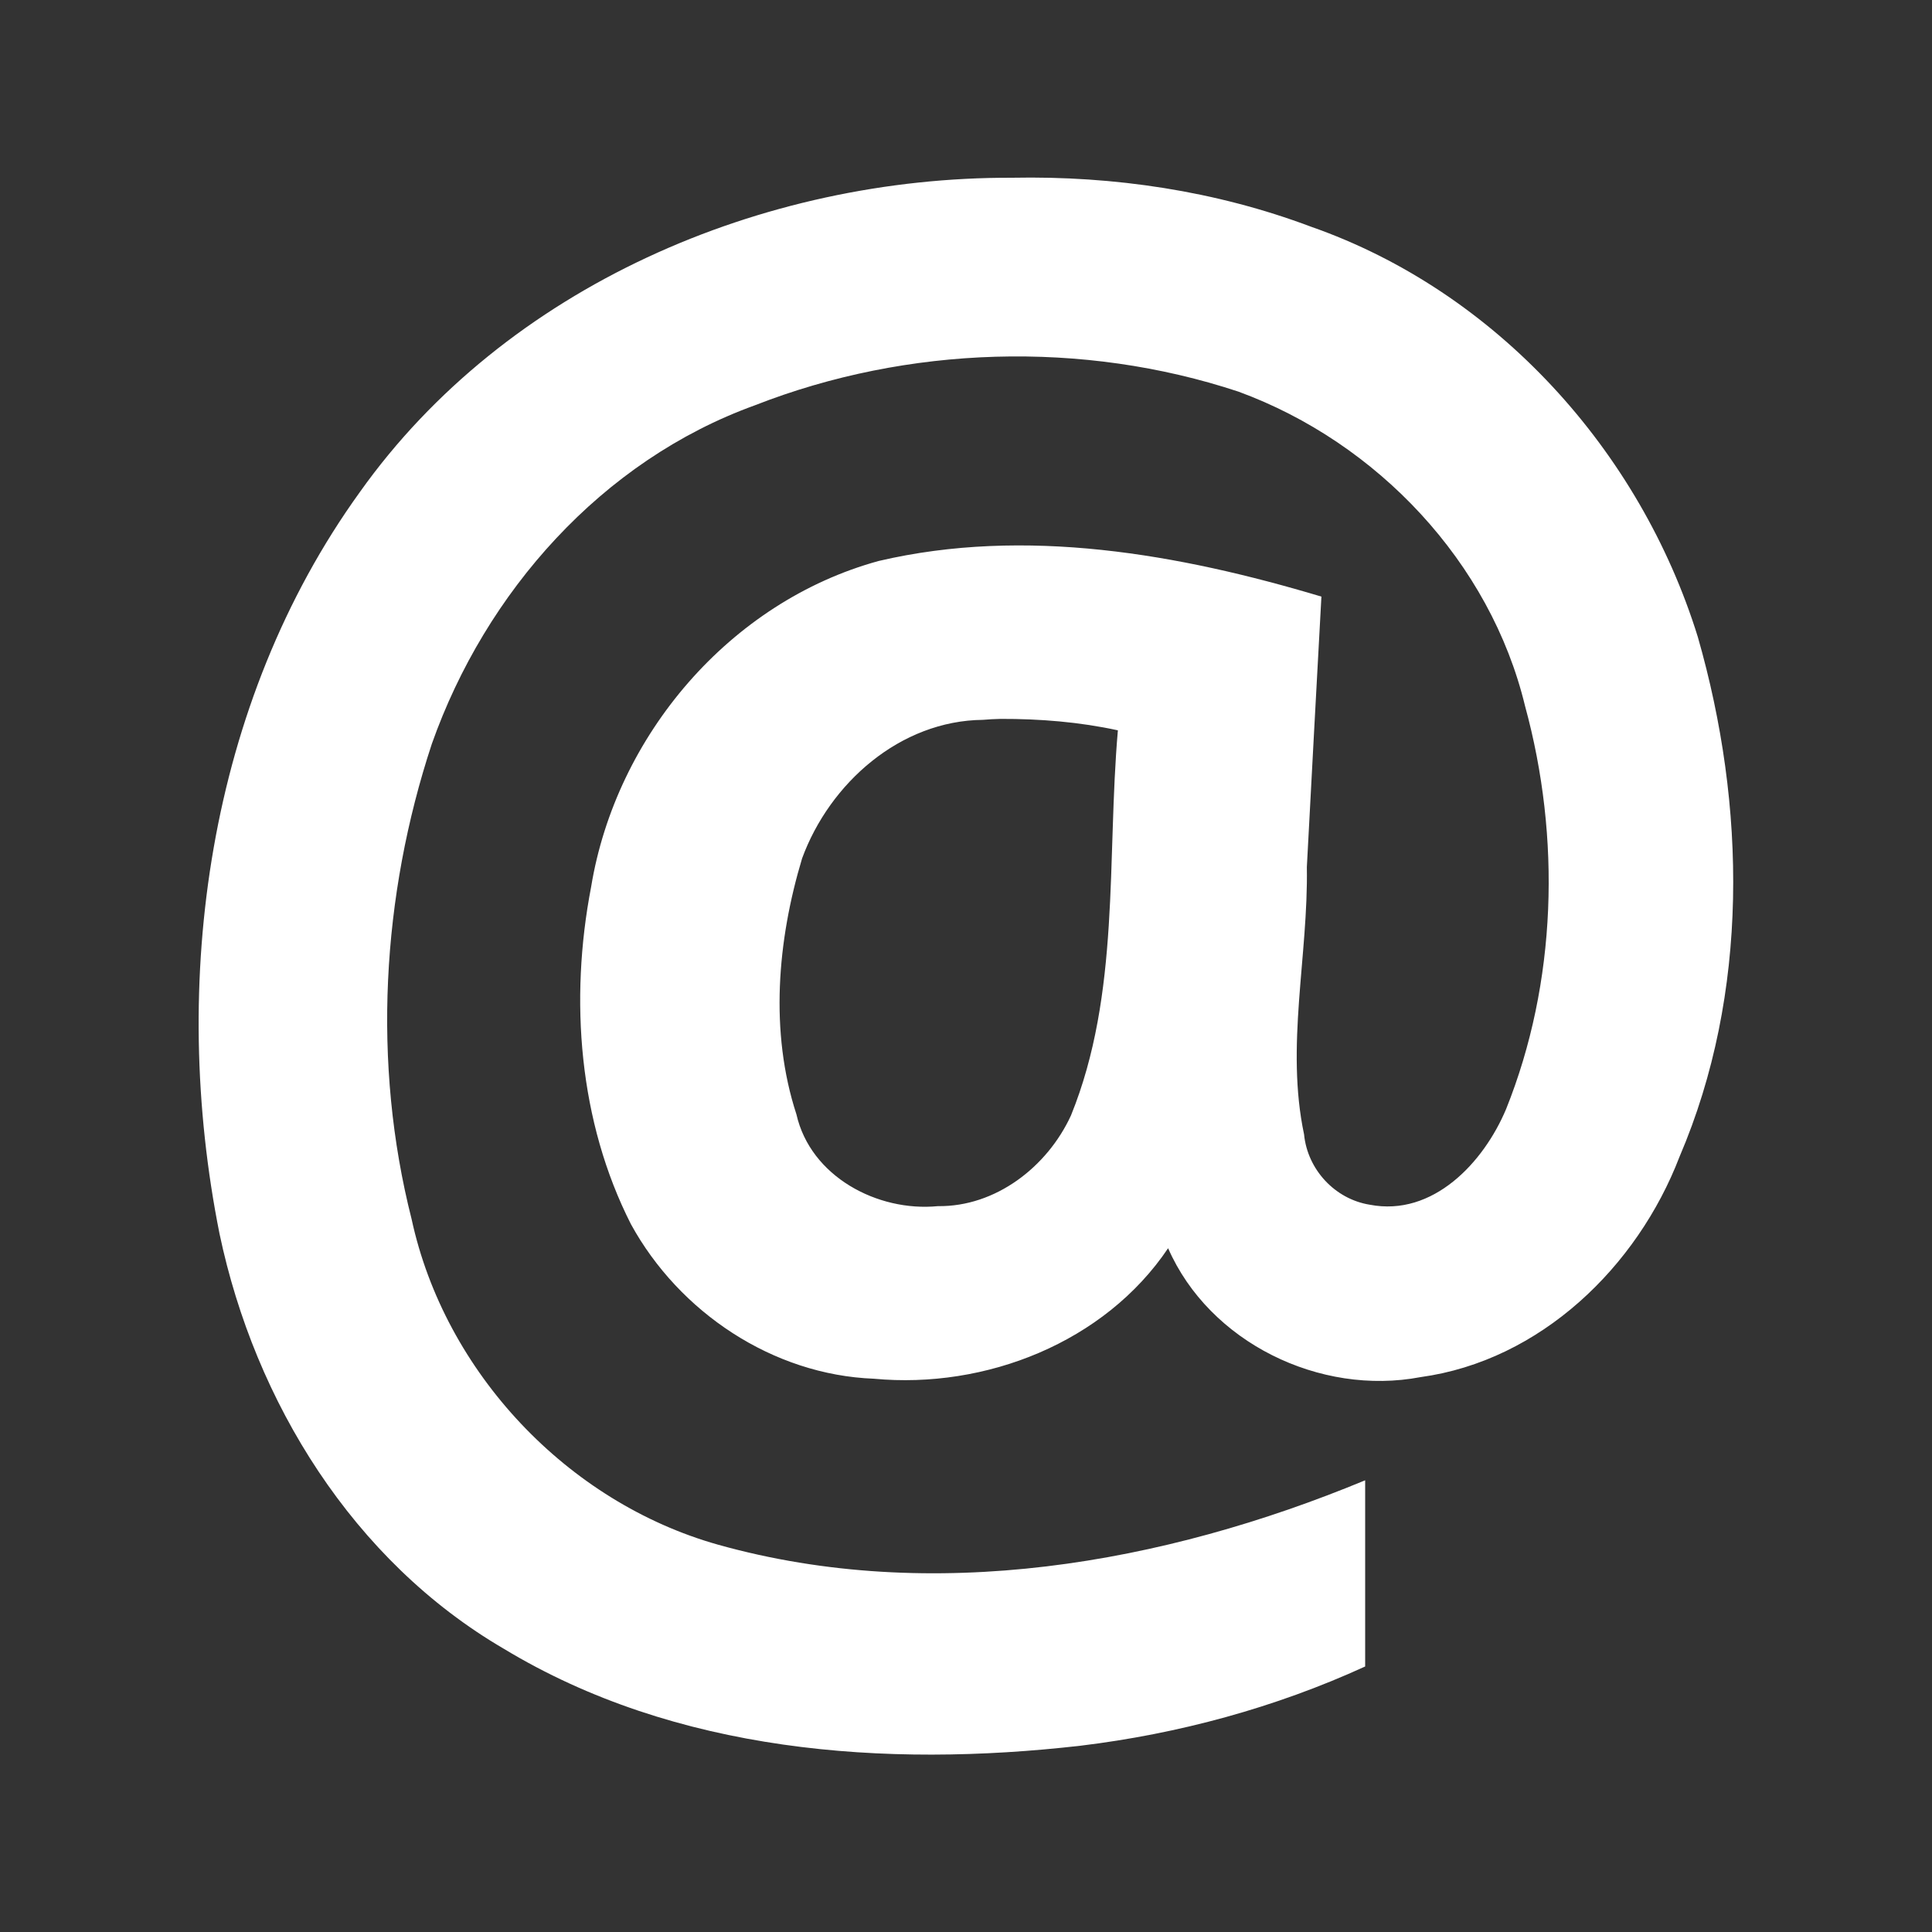 <svg height="512" width="512" xmlns="http://www.w3.org/2000/svg"><rect width="100%" height="100%" fill="#333333" stroke="none"/><path d="m268.25 587.469c-66.177-.245-134.118 28.738-172.895 83.313-40.354 55.966-50.526 129.85-37.168 196.593 9.383 44.547 35.437 86.648 75.324 109.925 45.497 27.514 100.973 31.633 152.825 25.698 26.024-3.155 51.644-10.107 75.446-20.998 0-16.448 0-32.896 0-49.344-53.493 22.18-114.648 32.986-171.5 17.062-39.943-11.258-72.41-45.687-81.195-86.247-10.488-41.289-7.94-85.688 5.351-125.971 14.234-40.257 45.097-75.084 85.622-89.731 40.437-15.829 86.89-17.279 128.159-3.613 36.782 13.491 66.756 45.244 75.933 83.305 9.541 34.836 8.442 73.322-5.035 106.856-5.942 14.13-19.37 28.542-36.117 25.308-9.266-1.493-16.502-9.35-17.406-18.625-4.943-23.365 1.127-47.251.735-70.868 1.274-23.888 2.543-47.777 3.859-71.663-37.708-11.291-78.439-18.552-117.344-9.438-39.39 10.798-69.604 46.244-76.197 86.4-5.756 29.897-3.256 62.189 10.572 89.381 12.786 23.308 37.535 39.899 64.371 40.929 29.609 2.779 61.149-9.581 77.972-34.585 10.953 24.999 40.265 39.22 66.906 34.156 31.781-4.361 57.426-29.232 68.625-58.406 18.515-43.252 17.68-93.051 4.844-137.75-15.306-49.336-53.394-91.551-102.559-108.731-25.182-9.475-52.218-13.485-79.128-12.957zm-3.125 143.406c10.465-.034 20.972.817 31.125 3.031-2.974 34.085.672 69.773-12.43 102.059-6.27 13.636-19.976 24.237-35.258 24.035-15.995 1.568-33.763-7.832-37.499-24.325-7.147-21.885-5.038-46.108 1.499-67.831 7.326-19.956 25.971-36.498 47.938-36.719 1.538-.133 3.082-.218 4.625-.25z" fill="#fff" transform="translate(0 -540.362)"/></svg>